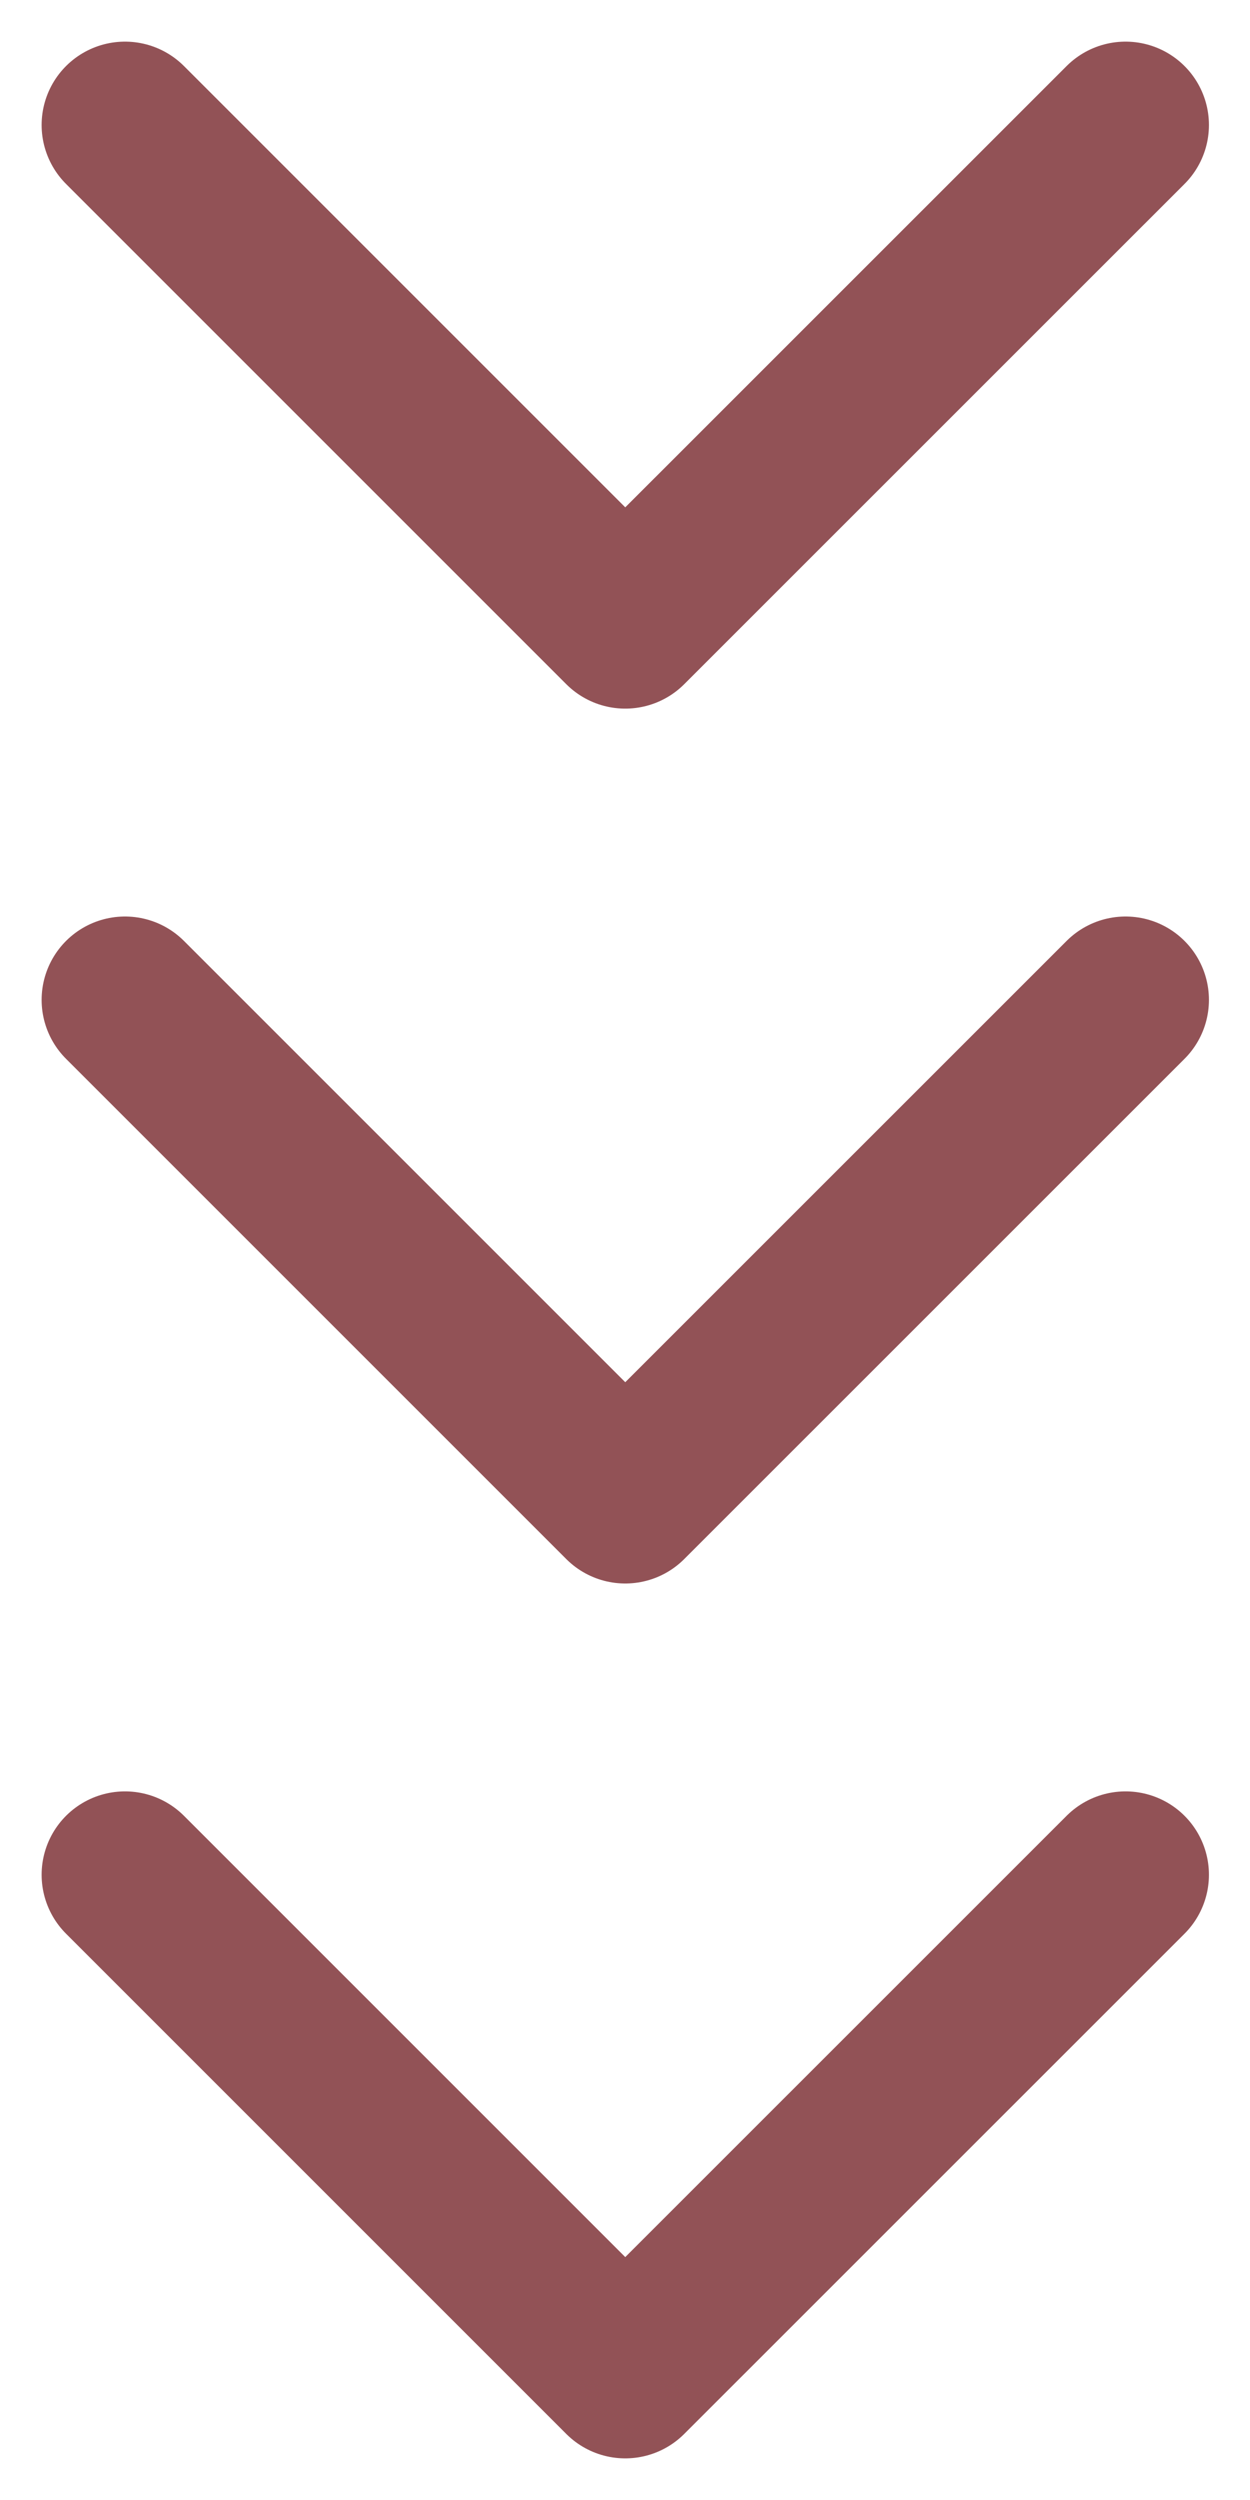 <?xml version="1.0" encoding="UTF-8"?> <svg xmlns="http://www.w3.org/2000/svg" width="20" height="40" viewBox="0 0 20 40" fill="none"> <path d="M2 2L10.004 10.004L18.009 2" stroke="#925256" stroke-width="2.668" stroke-linecap="round" stroke-linejoin="round"></path> <path d="M2 15.998L10.004 24.002L18.009 15.998" stroke="#925256" stroke-width="2.668" stroke-linecap="round" stroke-linejoin="round"></path> <path d="M2 29.996L10.004 38L18.009 29.996" stroke="#925256" stroke-width="2.668" stroke-linecap="round" stroke-linejoin="round"></path> </svg> 